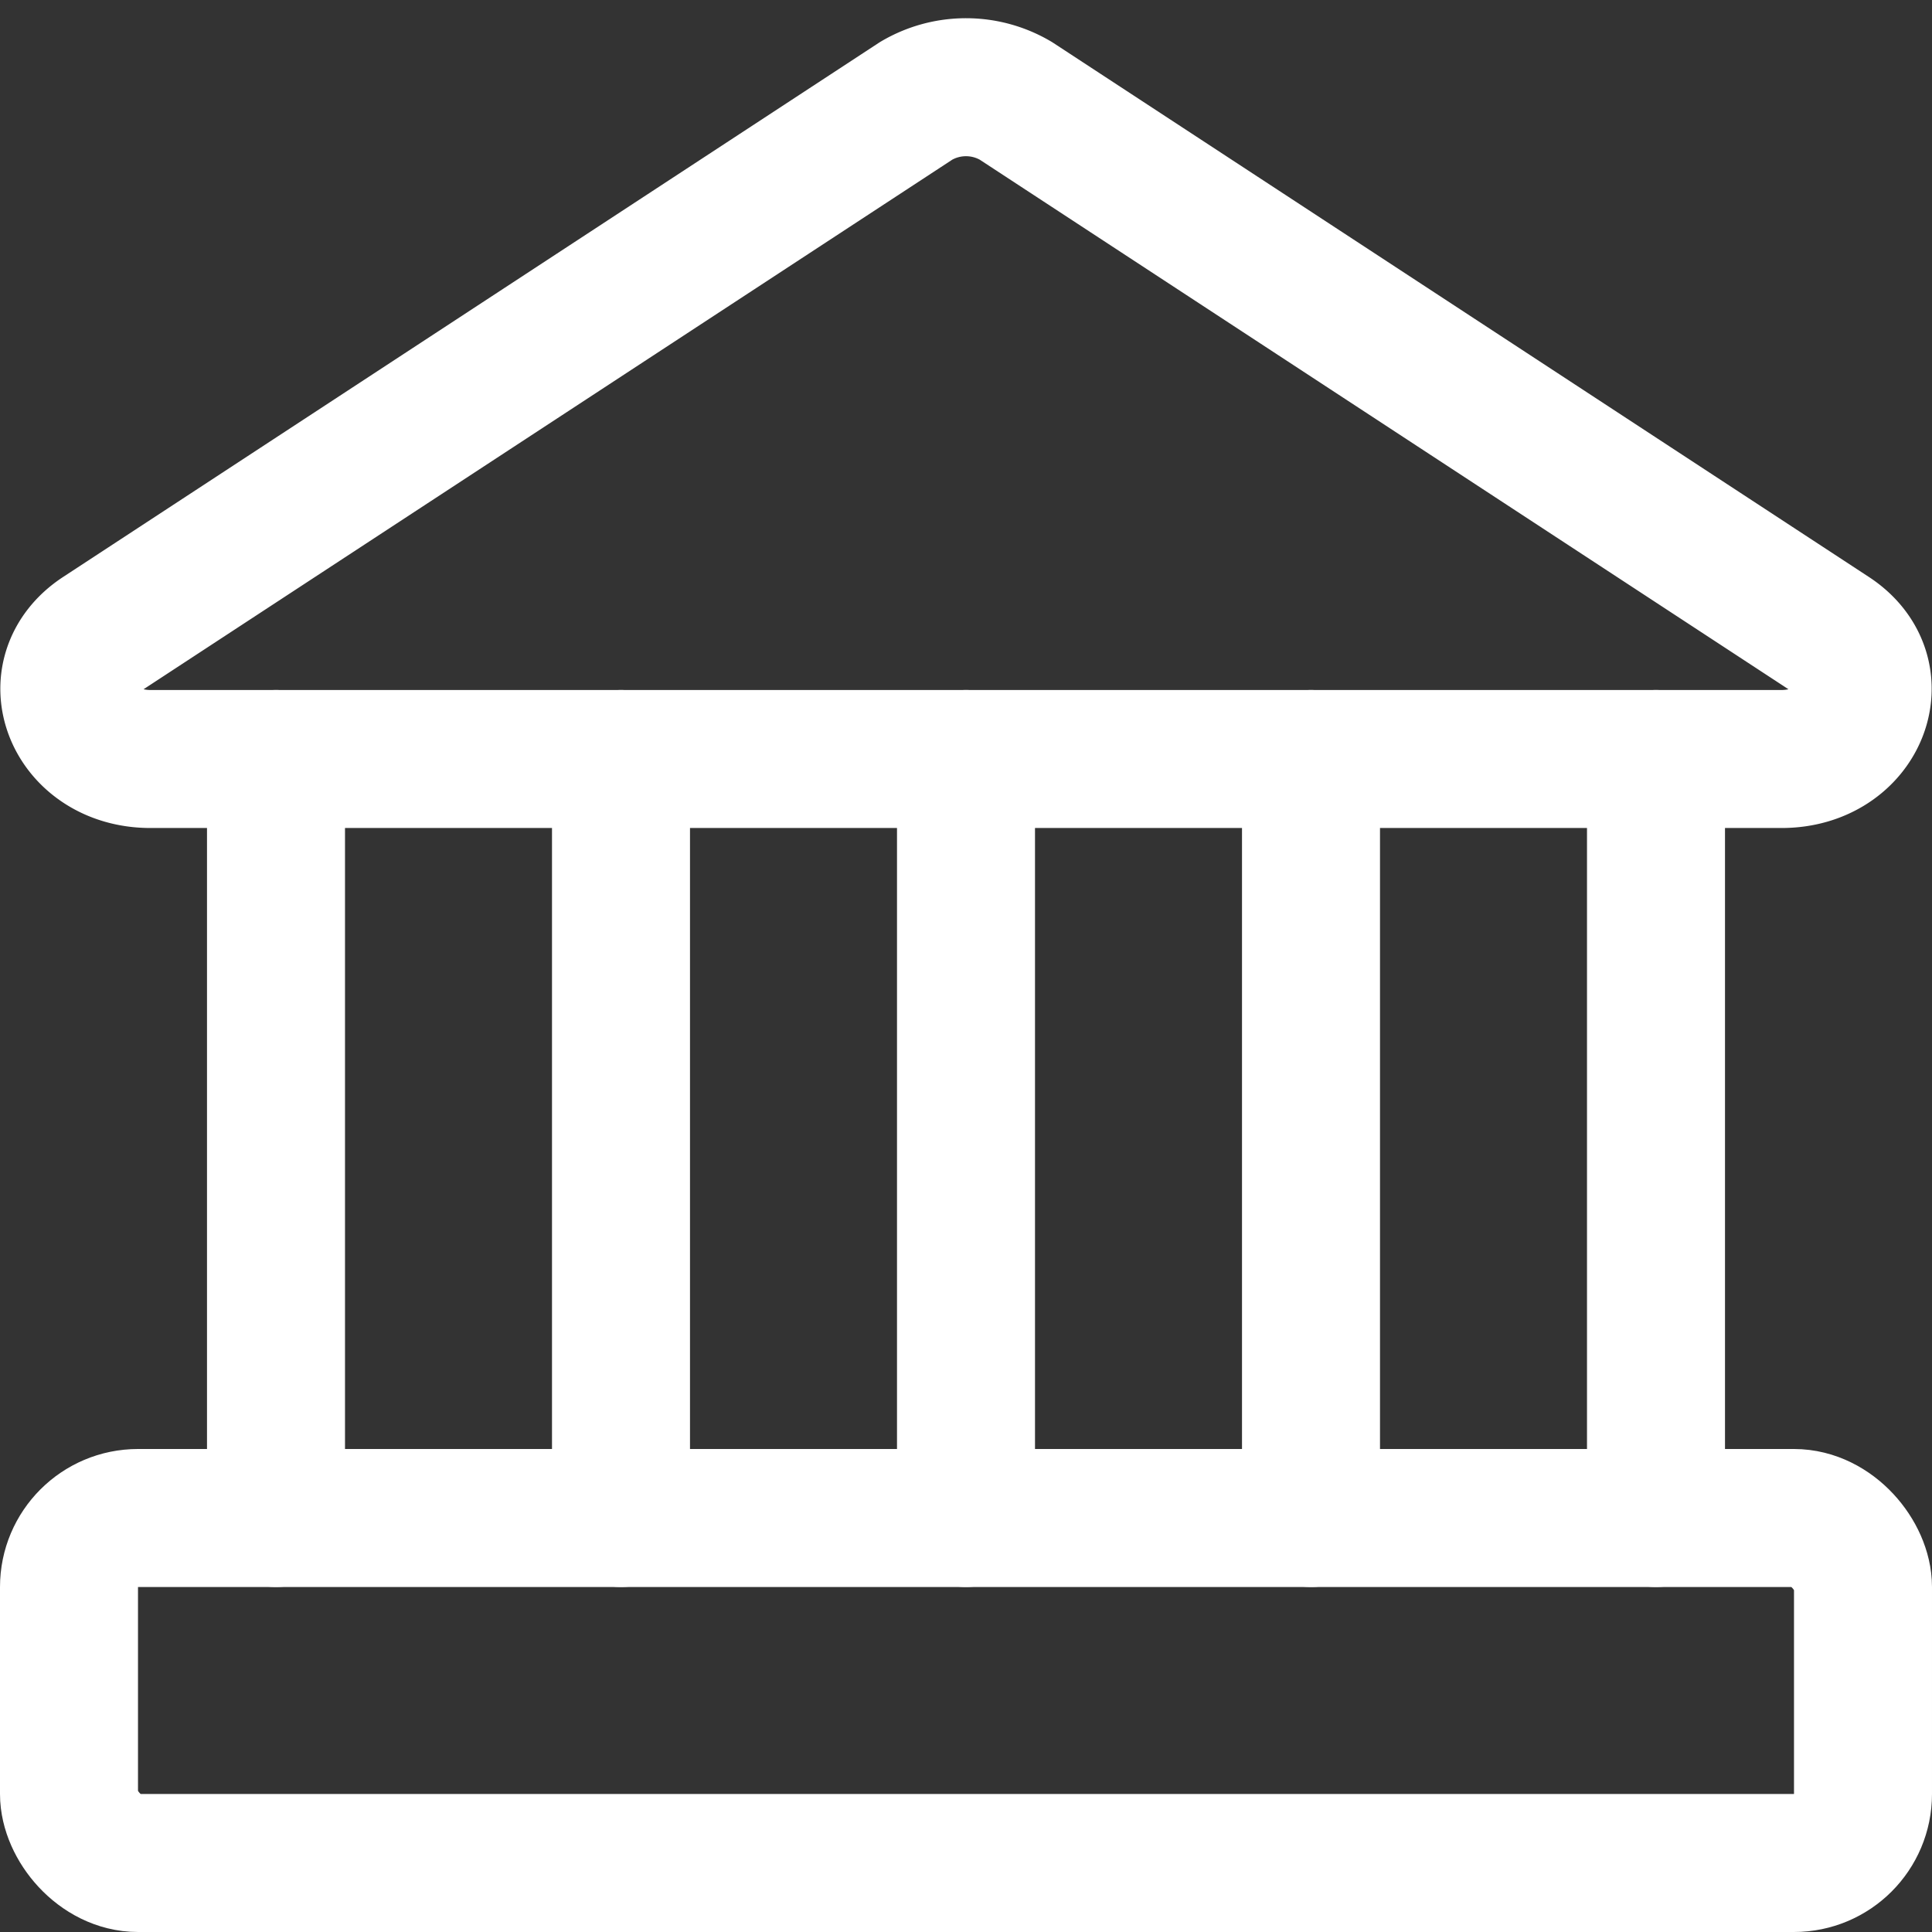 <svg xmlns="http://www.w3.org/2000/svg" viewBox="0 0 14 14"><rect x="0" y="0" width="14" height="14" fill="#333333" stroke="none"/><g><path d="M12.91,5.5H1.09c-.56,0-.8-.61-.36-.9L6.64.73a.71.71,0,0,1,.72,0L13.27,4.6C13.71,4.89,13.47,5.5,12.91,5.5Z" fill="none" stroke="#ffffff" stroke-linecap="round" stroke-linejoin="round"></path><rect x="0.5" y="11" width="13" height="2.5" rx="0.5" fill="none" stroke="#ffffff" stroke-linecap="round" stroke-linejoin="round"></rect><line x1="2" y1="5.5" x2="2" y2="11" fill="none" stroke="#ffffff" stroke-linecap="round" stroke-linejoin="round"></line><line x1="4.5" y1="5.5" x2="4.5" y2="11" fill="none" stroke="#ffffff" stroke-linecap="round" stroke-linejoin="round"></line><line x1="7" y1="5.5" x2="7" y2="11" fill="none" stroke="#ffffff" stroke-linecap="round" stroke-linejoin="round"></line><line x1="9.5" y1="5.5" x2="9.5" y2="11" fill="none" stroke="#ffffff" stroke-linecap="round" stroke-linejoin="round"></line><line x1="12" y1="5.5" x2="12" y2="11" fill="none" stroke="#ffffff" stroke-linecap="round" stroke-linejoin="round"></line></g></svg>